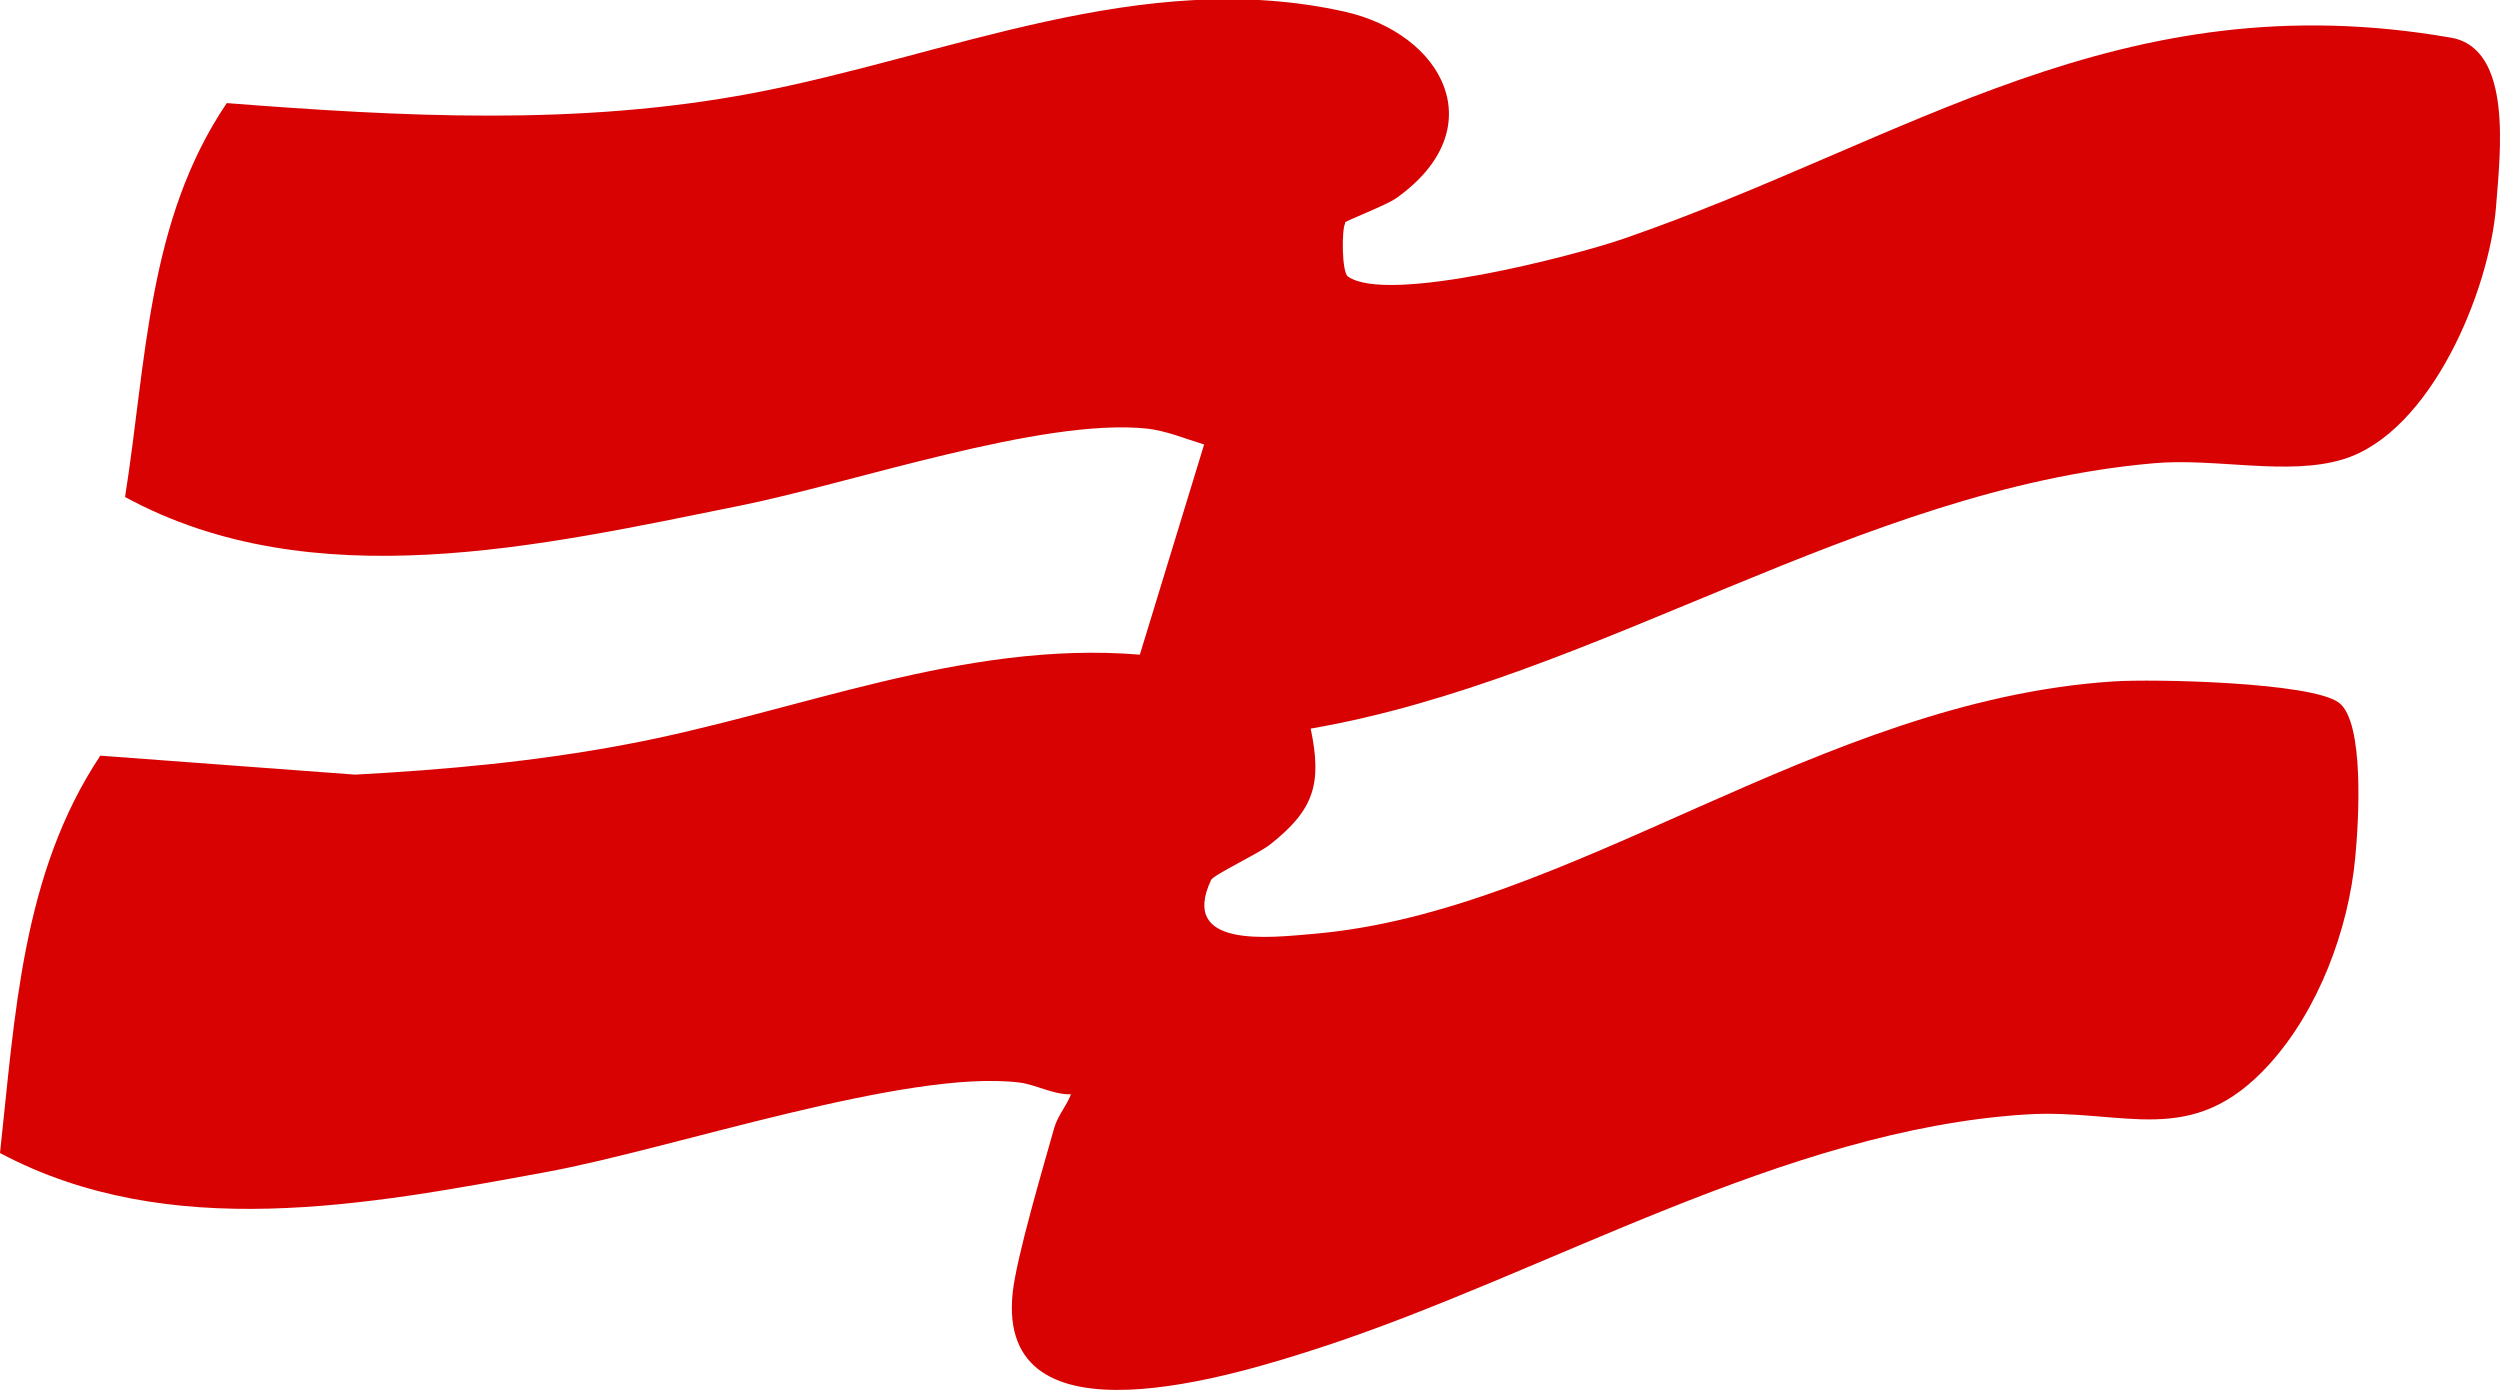 <?xml version="1.0" encoding="UTF-8"?> <svg xmlns="http://www.w3.org/2000/svg" id="uuid-16d3e493-d81b-4b06-8cf6-5906aa75638d" data-name="Layer 1" width="108.15" height="60.14" viewBox="0 0 108.15 60.14"><path d="M58.19,9.67c-.15.24-.15,2.1.12,2.29,1.7,1.21,9.77-.89,11.92-1.63C82.59,6.06,91.69-.87,106.03,1.63c2.7.47,2.12,5.06,1.95,7.29-.28,3.64-2.81,9.79-6.62,10.95-2.39.73-5.53-.07-8.19.17-12.78,1.12-24.05,9.33-36.47,11.48.5,2.38.15,3.51-1.75,5.01-.54.42-2.45,1.31-2.56,1.54-1.39,2.98,2.55,2.49,4.42,2.33,11.18-.95,21.82-10.07,34.59-10.92,1.76-.12,8.56.03,9.77.91,1.14.83.86,5.22.72,6.69-.29,3.13-1.59,6.61-3.72,8.96-3.37,3.72-6.27,1.91-10.5,2.17-10.47.65-20.79,6.9-30.53,10.08-3.63,1.18-14.07,4.49-13.33-2.38.17-1.55,1.32-5.42,1.8-7.13.15-.52.53-.94.72-1.44-.77.02-1.51-.42-2.23-.51-4.86-.6-15.05,2.88-20.46,3.87-7.76,1.43-16.32,3.07-23.64-.82.65-5.93.94-12.08,4.34-17.19l11.02.82c3.93-.21,7.82-.57,11.69-1.3,7.39-1.38,14.57-4.52,22.26-3.89l2.78-9.09c-.78-.24-1.65-.6-2.48-.69-4.56-.47-12.73,2.36-17.62,3.34-8.58,1.73-18.48,4.03-26.58-.38.93-5.87.96-11.95,4.4-17.04,7.63.59,15.19,1,22.75-.43,8.42-1.59,16.81-5.48,25.59-3.53,4.3.96,6.47,5.06,2.27,8.06-.46.33-2.17.97-2.24,1.07Z" fill="#d80202"></path></svg> 